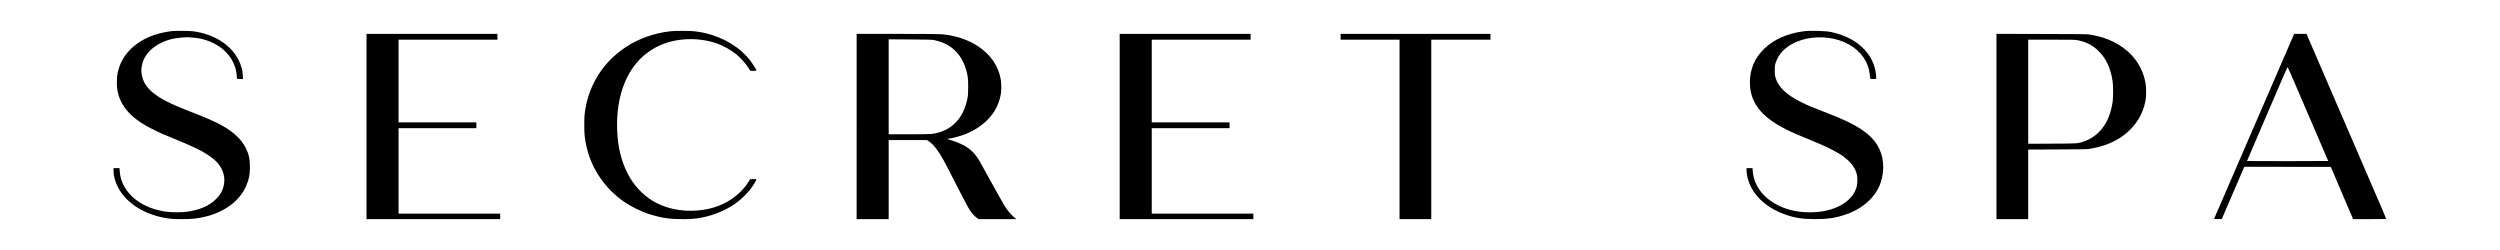 <svg preserveAspectRatio="xMidYMid meet" viewBox="0 0 8192 819" height="819pt" width="8192pt" xmlns="http://www.w3.org/2000/svg" version="1.0">
<g stroke="none" fill="#000000" transform="translate(0,819) scale(0.1,-0.1)">
<path d="M5615 7169 c-535 -68 -956 -245 -1281 -539 -258 -234 -422 -525 -485
-859 -27 -146 -27 -406 0 -552 88 -472 406 -855 969 -1168 161 -89 582 -291
608 -291 2 0 23 -9 47 -19 23 -11 110 -47 192 -81 402 -166 546 -228 749 -324
226 -106 458 -250 597 -369 316 -271 418 -635 279 -994 -43 -111 -100 -194
-209 -304 -222 -221 -518 -352 -941 -416 -163 -24 -539 -24 -705 1 -384 57
-705 183 -970 381 -324 242 -521 584 -542 943 l-6 102 -99 0 -98 0 0 -87 c0
-160 47 -337 136 -518 249 -503 804 -879 1499 -1016 198 -39 321 -49 605 -49
339 0 498 17 760 79 649 154 1142 526 1352 1021 88 206 118 361 118 606 0 257
-39 435 -138 628 -143 279 -388 512 -758 722 -252 143 -493 247 -1204 524
-966 375 -1367 694 -1444 1149 -20 117 -20 165 -1 277 35 207 128 377 291 534
191 183 462 316 764 376 106 21 330 44 426 44 99 0 333 -24 429 -44 567 -120
988 -460 1143 -922 36 -108 52 -187 61 -309 l6 -90 99 -3 99 -3 -6 113 c-8
181 -52 339 -144 520 -252 496 -806 843 -1488 933 -123 17 -590 19 -710 4z"></path>
<path d="M21955 7165 c-535 -66 -1020 -238 -1433 -508 -156 -102 -194 -131
-348 -262 -501 -428 -855 -1042 -979 -1701 -42 -224 -49 -306 -49 -599 0 -294
6 -359 50 -600 132 -721 546 -1384 1149 -1841 268 -203 656 -399 985 -498 368
-110 618 -146 1035 -146 278 0 396 9 595 44 380 67 770 222 1085 431 277 185
542 461 687 717 73 129 77 118 -45 118 l-104 0 -38 -63 c-213 -347 -565 -639
-962 -798 -544 -217 -1206 -235 -1768 -47 -797 266 -1342 951 -1529 1923 -95
497 -88 1129 20 1615 185 832 619 1422 1277 1735 553 263 1285 295 1902 84
201 -69 467 -217 634 -352 157 -127 331 -324 423 -479 l40 -68 104 0 c58 0
104 4 104 9 0 21 -109 198 -181 294 -342 455 -863 779 -1504 934 -85 20 -212
42 -345 58 -142 18 -658 18 -805 0z"></path>
<path d="M59100 7165 c-527 -69 -968 -263 -1281 -563 -316 -301 -479 -678
-479 -1107 0 -654 362 -1129 1170 -1536 246 -123 257 -128 1010 -440 69 -28
163 -69 208 -90 46 -21 86 -39 89 -39 12 0 338 -168 413 -213 292 -176 488
-372 573 -575 44 -104 59 -186 59 -317 0 -77 -6 -144 -16 -187 -95 -393 -466
-691 -1011 -811 -322 -72 -733 -72 -1065 0 -604 130 -1071 480 -1254 940 -44
111 -74 242 -83 363 l-6 90 -98 0 -99 0 0 -67 c1 -167 55 -371 146 -551 201
-396 610 -725 1124 -903 315 -110 570 -149 975 -149 421 0 674 38 1005 151
562 191 984 574 1144 1041 145 424 103 895 -111 1235 -245 390 -673 671 -1538
1008 -644 251 -733 288 -957 400 -495 247 -749 492 -843 815 -16 52 -20 97
-20 220 0 175 11 227 76 368 115 250 338 448 649 577 417 172 950 189 1394 44
459 -150 790 -448 930 -839 36 -98 55 -192 66 -314 5 -55 13 -103 18 -108 5
-5 49 -8 98 -6 l89 3 3 35 c2 19 -1 78 -8 130 -71 592 -510 1071 -1185 1294
-92 31 -144 45 -278 76 -175 40 -687 54 -907 25z"></path>
<path d="M12010 4045 l0 -3035 2190 0 2190 0 0 90 0 90 -1665 0 -1665 0 0
1400 0 1400 1275 0 1275 0 0 95 0 95 -1275 0 -1275 0 0 1355 0 1355 1620 0
1620 0 0 95 0 95 -2145 0 -2145 0 0 -3035z"></path>
<path d="M28070 4045 l0 -3035 525 0 525 0 0 1295 0 1295 628 0 627 0 60 -39
c148 -97 307 -300 483 -618 59 -106 141 -264 332 -638 79 -154 162 -316 185
-360 23 -44 80 -152 125 -240 45 -88 103 -198 128 -245 106 -200 218 -342 328
-415 l52 -35 619 0 618 0 -35 27 c-102 79 -221 211 -308 340 -67 98 -244 413
-794 1408 -126 227 -171 295 -261 391 -185 199 -428 330 -817 442 l-65 19 60
7 c167 21 494 119 668 200 361 168 661 423 837 711 99 162 172 356 205 549 22
130 20 366 -5 499 -78 429 -329 794 -730 1064 -329 222 -771 368 -1222 403
-69 5 -700 10 -1445 10 l-1323 0 0 -3035z m2555 2827 c535 -112 890 -451 1040
-992 51 -186 60 -268 60 -540 -1 -222 -4 -270 -23 -371 -131 -681 -552 -1095
-1187 -1169 -53 -6 -356 -10 -742 -10 l-653 0 0 1556 0 1556 703 -5 c663 -4
707 -5 802 -25z"></path>
<path d="M36690 4045 l0 -3035 2190 0 2190 0 0 90 0 90 -1665 0 -1665 0 0
1400 0 1400 1275 0 1275 0 0 95 0 95 -1275 0 -1275 0 0 1355 0 1355 1620 0
1620 0 0 95 0 95 -2145 0 -2145 0 0 -3035z"></path>
<path d="M43930 6985 l0 -95 965 0 965 0 0 -2940 0 -2940 520 0 520 0 0 2940
0 2940 970 0 970 0 0 95 0 95 -2455 0 -2455 0 0 -95z"></path>
<path d="M65420 4045 l0 -3035 520 0 520 0 0 1139 0 1140 953 4 c923 3 956 4
1086 25 166 27 315 63 446 107 756 253 1262 817 1367 1520 18 127 16 386 -5
511 -116 687 -606 1230 -1341 1483 -140 48 -282 84 -456 114 -123 21 -145 21
-1607 24 l-1483 4 0 -3036z m2661 2826 c267 -50 485 -160 671 -339 257 -247
404 -558 474 -1002 23 -147 23 -533 0 -685 -54 -350 -157 -616 -325 -840 -160
-213 -379 -373 -617 -451 -217 -70 -167 -67 -1036 -71 l-788 -4 0 1705 0 1706
758 0 c708 0 765 -1 863 -19z"></path>
<path d="M75128 6973 c-25 -60 -121 -281 -213 -493 -92 -212 -239 -551 -327
-755 -217 -501 -413 -954 -613 -1415 -92 -212 -222 -513 -290 -670 -68 -157
-198 -458 -290 -670 -156 -361 -251 -581 -575 -1330 -72 -168 -163 -376 -201
-463 -38 -86 -69 -159 -69 -162 0 -3 57 -4 127 -3 l128 3 165 385 c92 212 249
576 350 810 100 234 192 445 202 470 l20 45 1416 -2 1417 -2 52 -118 c49 -112
484 -1132 616 -1445 l62 -148 543 0 c380 0 542 3 542 11 0 11 -100 246 -480
1124 -116 270 -294 681 -395 915 -101 234 -279 646 -395 915 -116 270 -287
666 -380 880 -93 215 -264 611 -380 880 -116 270 -285 661 -375 870 -90 209
-173 401 -185 428 l-21 47 -202 0 -203 0 -46 -107z m-72 -1188 c47 -110 182
-423 299 -695 287 -668 645 -1499 804 -1868 72 -167 131 -305 131 -307 0 -3
-598 -5 -1330 -5 -731 0 -1330 2 -1330 4 0 4 228 537 729 1701 149 347 344
800 434 1007 89 208 165 374 169 370 3 -4 46 -97 94 -207z"></path>
</g>
</svg>
